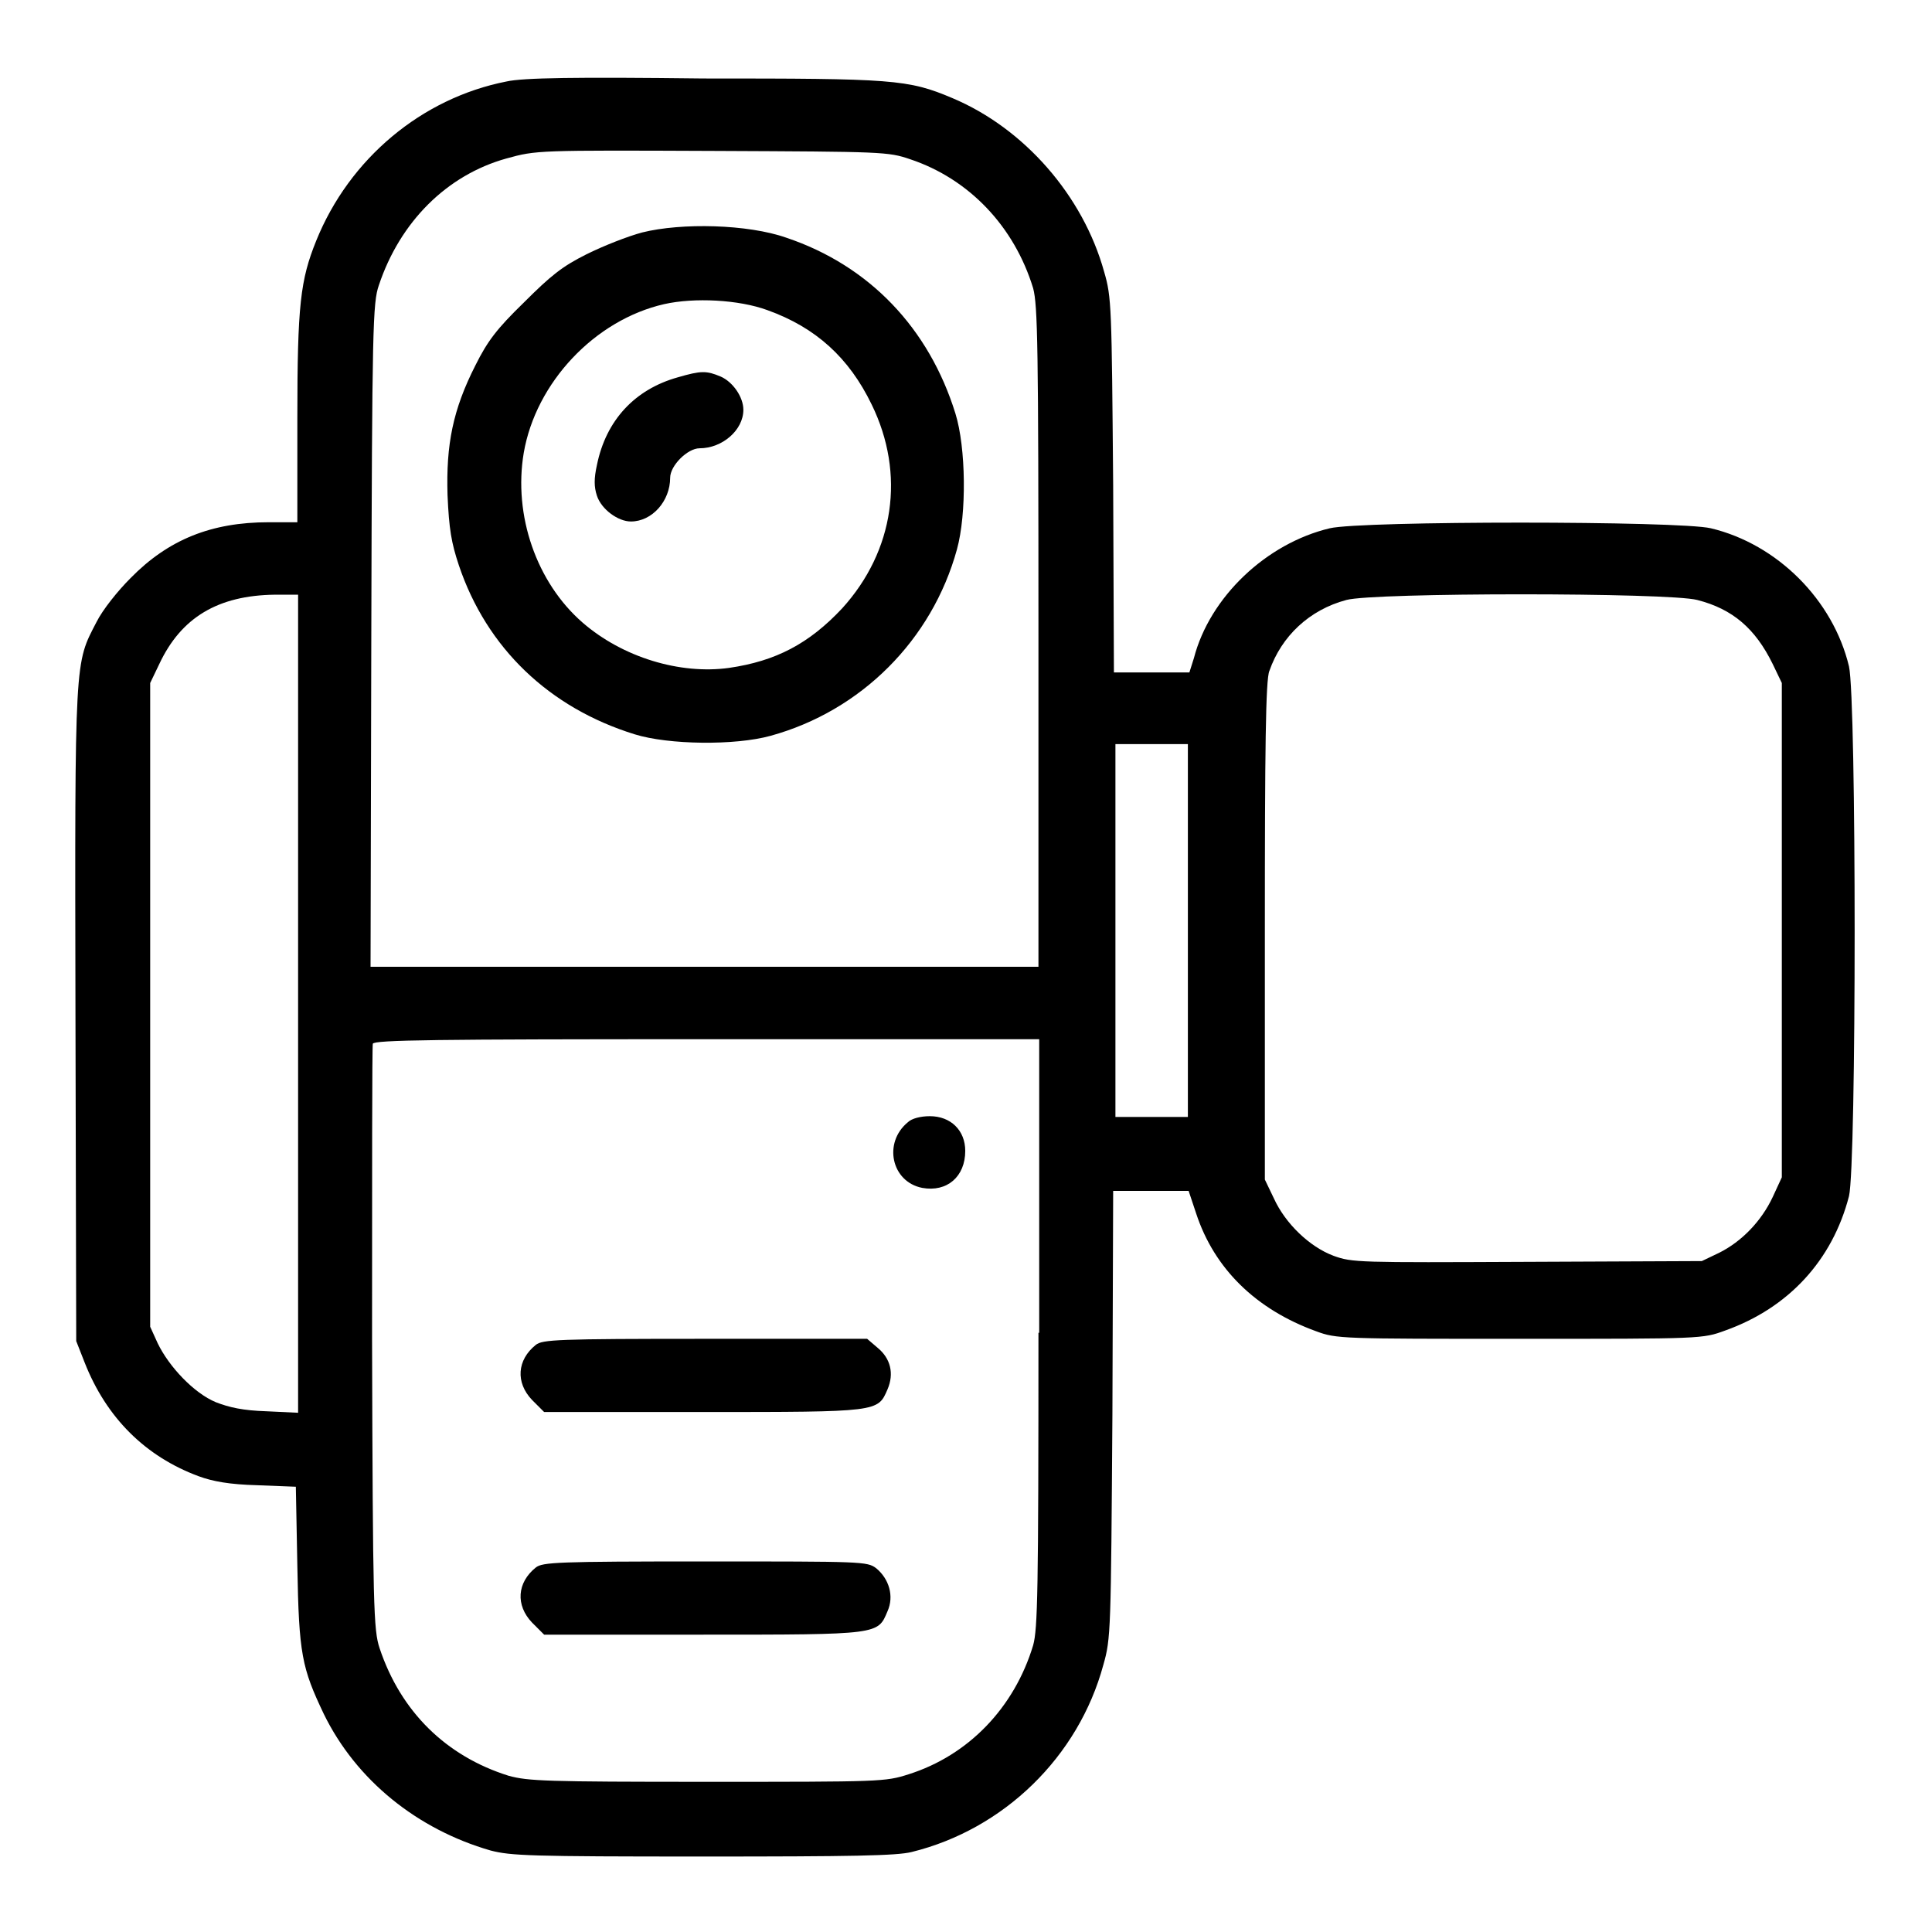 <?xml version="1.0" encoding="utf-8"?>
<!-- Svg Vector Icons : http://www.onlinewebfonts.com/icon -->
<!DOCTYPE svg PUBLIC "-//W3C//DTD SVG 1.1//EN" "http://www.w3.org/Graphics/SVG/1.1/DTD/svg11.dtd">
<svg version="1.1" xmlns="http://www.w3.org/2000/svg" xmlns:xlink="http://www.w3.org/1999/xlink" x="0px" y="0px" viewBox="0 0 256 256" enable-background="new 0 0 256 256" xml:space="preserve">
<g><g><g><path fill="#000000" d="M67.1,10.8C55.9,13,46.3,21,41.9,31.9c-2.1,5.2-2.5,8.5-2.5,23.5v13.8h-3.8c-7.6,0-13.3,2.3-18.3,7.4c-1.7,1.7-3.7,4.2-4.5,5.8C9.9,88,9.9,86.7,10,134.5l0.1,43.2l1.1,2.8c2.9,7.4,8.1,12.5,15.1,15.1c1.9,0.7,4.1,1.1,7.8,1.2l5.1,0.2l0.2,10.5c0.2,11.7,0.6,13.5,3.5,19.6c4.3,8.8,12.4,15.3,22.1,18.1c2.7,0.7,5.2,0.8,28.1,0.8c19.8,0,25.7-0.1,27.7-0.6c12.2-3,22.1-12.6,25.4-24.8c1-3.5,1-4.4,1.2-33.2l0.1-29.6h5h5l1,3c2.4,7.3,7.9,12.7,15.9,15.6c2.7,1,3.3,1,27,1c24.2,0,24.2,0,27.2-1.1c8.4-3,14.2-9.3,16.4-17.8c1-4.1,1-65.8,0-70.2c-2.1-8.8-9.5-16.2-18.3-18.3c-4.2-1-46.3-1-50.5,0c-8.4,2-15.9,9.1-18,17.2l-0.6,1.9h-5h-5l-0.1-24.8c-0.2-23.7-0.2-24.9-1.2-28.3c-2.8-10.1-10.6-19-20.1-23c-5.9-2.5-7.9-2.6-33-2.6C76.3,10.2,69.3,10.3,67.1,10.8z M120.6,21.1c7.8,2.6,13.8,8.9,16.3,17.1c0.6,2.3,0.7,7.4,0.7,46.2v43.7H93.4H49.1l0.1-43.9c0.1-41,0.2-44.1,1-46.4C53,29.4,59.2,23.2,67.1,21c4-1.1,4-1.1,27.9-1C116.9,20.1,117.7,20.1,120.6,21.1z M39.5,133v54.2l-4.2-0.2c-3.1-0.1-4.9-0.5-6.7-1.2c-2.9-1.2-6.2-4.7-7.7-7.8l-1-2.2v-42.6V90.5l1.2-2.5c2.9-6.2,7.8-9.1,15.3-9.2l3.1,0V133z M224.9,79.5c4.7,1.2,7.7,3.8,10,8.5l1.2,2.5v32.7V156l-1.2,2.6c-1.5,3.2-4.1,5.9-7.1,7.4l-2.3,1.1l-23.1,0.1c-22.5,0.1-23.2,0.1-25.7-0.8c-3.2-1.2-6.4-4.3-7.9-7.6l-1.2-2.5l0-32.9c0-24,0.1-33.4,0.6-34.5c1.6-4.6,5.3-8.1,10.2-9.4C182,78.5,221.1,78.5,224.9,79.5z M157.4,123.3v24.7h-4.8h-4.8v-24.7V98.6h4.8h4.8V123.3z M137.6,176.6c0,34.4-0.1,39.2-0.7,41.4c-2.5,8.3-8.6,14.6-16.5,17.1c-3.1,1-3.7,1-26.7,1c-21.5,0-23.7-0.1-26.3-0.8c-8.3-2.6-14.3-8.5-17.1-16.9c-0.8-2.4-0.9-5.3-1-41c0-21.2,0-38.7,0.1-39.1c0.2-0.5,8.2-0.6,44.3-0.6h44V176.6L137.6,176.6z"/><path fill="#000000" d="M85.1,30.8c-1.9,0.5-5.2,1.8-7.4,2.9c-3.2,1.6-4.7,2.8-8.3,6.4c-3.6,3.5-4.8,5.1-6.4,8.3c-3,5.9-3.9,10.5-3.7,17.2c0.2,4.5,0.5,6.3,1.5,9.3c3.7,11,12,18.9,23.3,22.4c4.5,1.4,13.3,1.5,18,0.2c12-3.3,21.4-12.7,24.7-24.7c1.3-4.7,1.2-13.5-0.2-18c-3.5-11.3-11.4-19.6-22.4-23.3C99.1,29.7,90.3,29.5,85.1,30.8z M101.7,41.1c6.4,2.3,10.8,6.3,13.8,12.5c4.5,9.2,3,19.4-3.9,27c-4.4,4.7-8.8,7-15,7.9c-6.5,0.9-14.1-1.4-19.4-6c-6.1-5.3-9.2-14.2-7.8-22.5C71,50.7,78.8,42.4,88,40.3C92,39.4,97.9,39.7,101.7,41.1z"/><path fill="#000000" d="M89.8,50c-5.7,1.6-9.5,5.7-10.7,11.6c-0.4,1.8-0.4,2.9,0,4.1c0.6,1.8,2.8,3.4,4.5,3.4c2.8,0,5.2-2.7,5.2-5.8c0-1.6,2.3-3.9,3.9-3.9c3,0,5.8-2.4,5.8-5.1c0-1.7-1.4-3.7-3-4.4C93.6,49.1,92.9,49.1,89.8,50z"/><path fill="#000000" d="M120.3,148.7c-3.3,2.7-2.2,7.9,1.9,8.7c3.3,0.6,5.7-1.5,5.7-4.9c0-2.7-1.9-4.6-4.7-4.6C122,147.9,120.8,148.2,120.3,148.7z"/><path fill="#000000" d="M71,178.2c-2.5,2-2.7,5-0.5,7.3l1.6,1.6h21c23.4,0,23.2,0,24.5-3c0.9-2.1,0.4-4.1-1.3-5.5l-1.4-1.2H93.5C73.8,177.4,71.9,177.5,71,178.2z"/><path fill="#000000" d="M71,207.7c-2.5,2-2.7,5-0.5,7.3l1.6,1.6h21c23.5,0,23.2,0,24.5-3.1c0.9-2,0.2-4.3-1.5-5.7c-1.2-0.9-1.8-0.9-22.7-0.9C73.8,206.9,71.9,207,71,207.7z"/></g></g></g>
</svg>